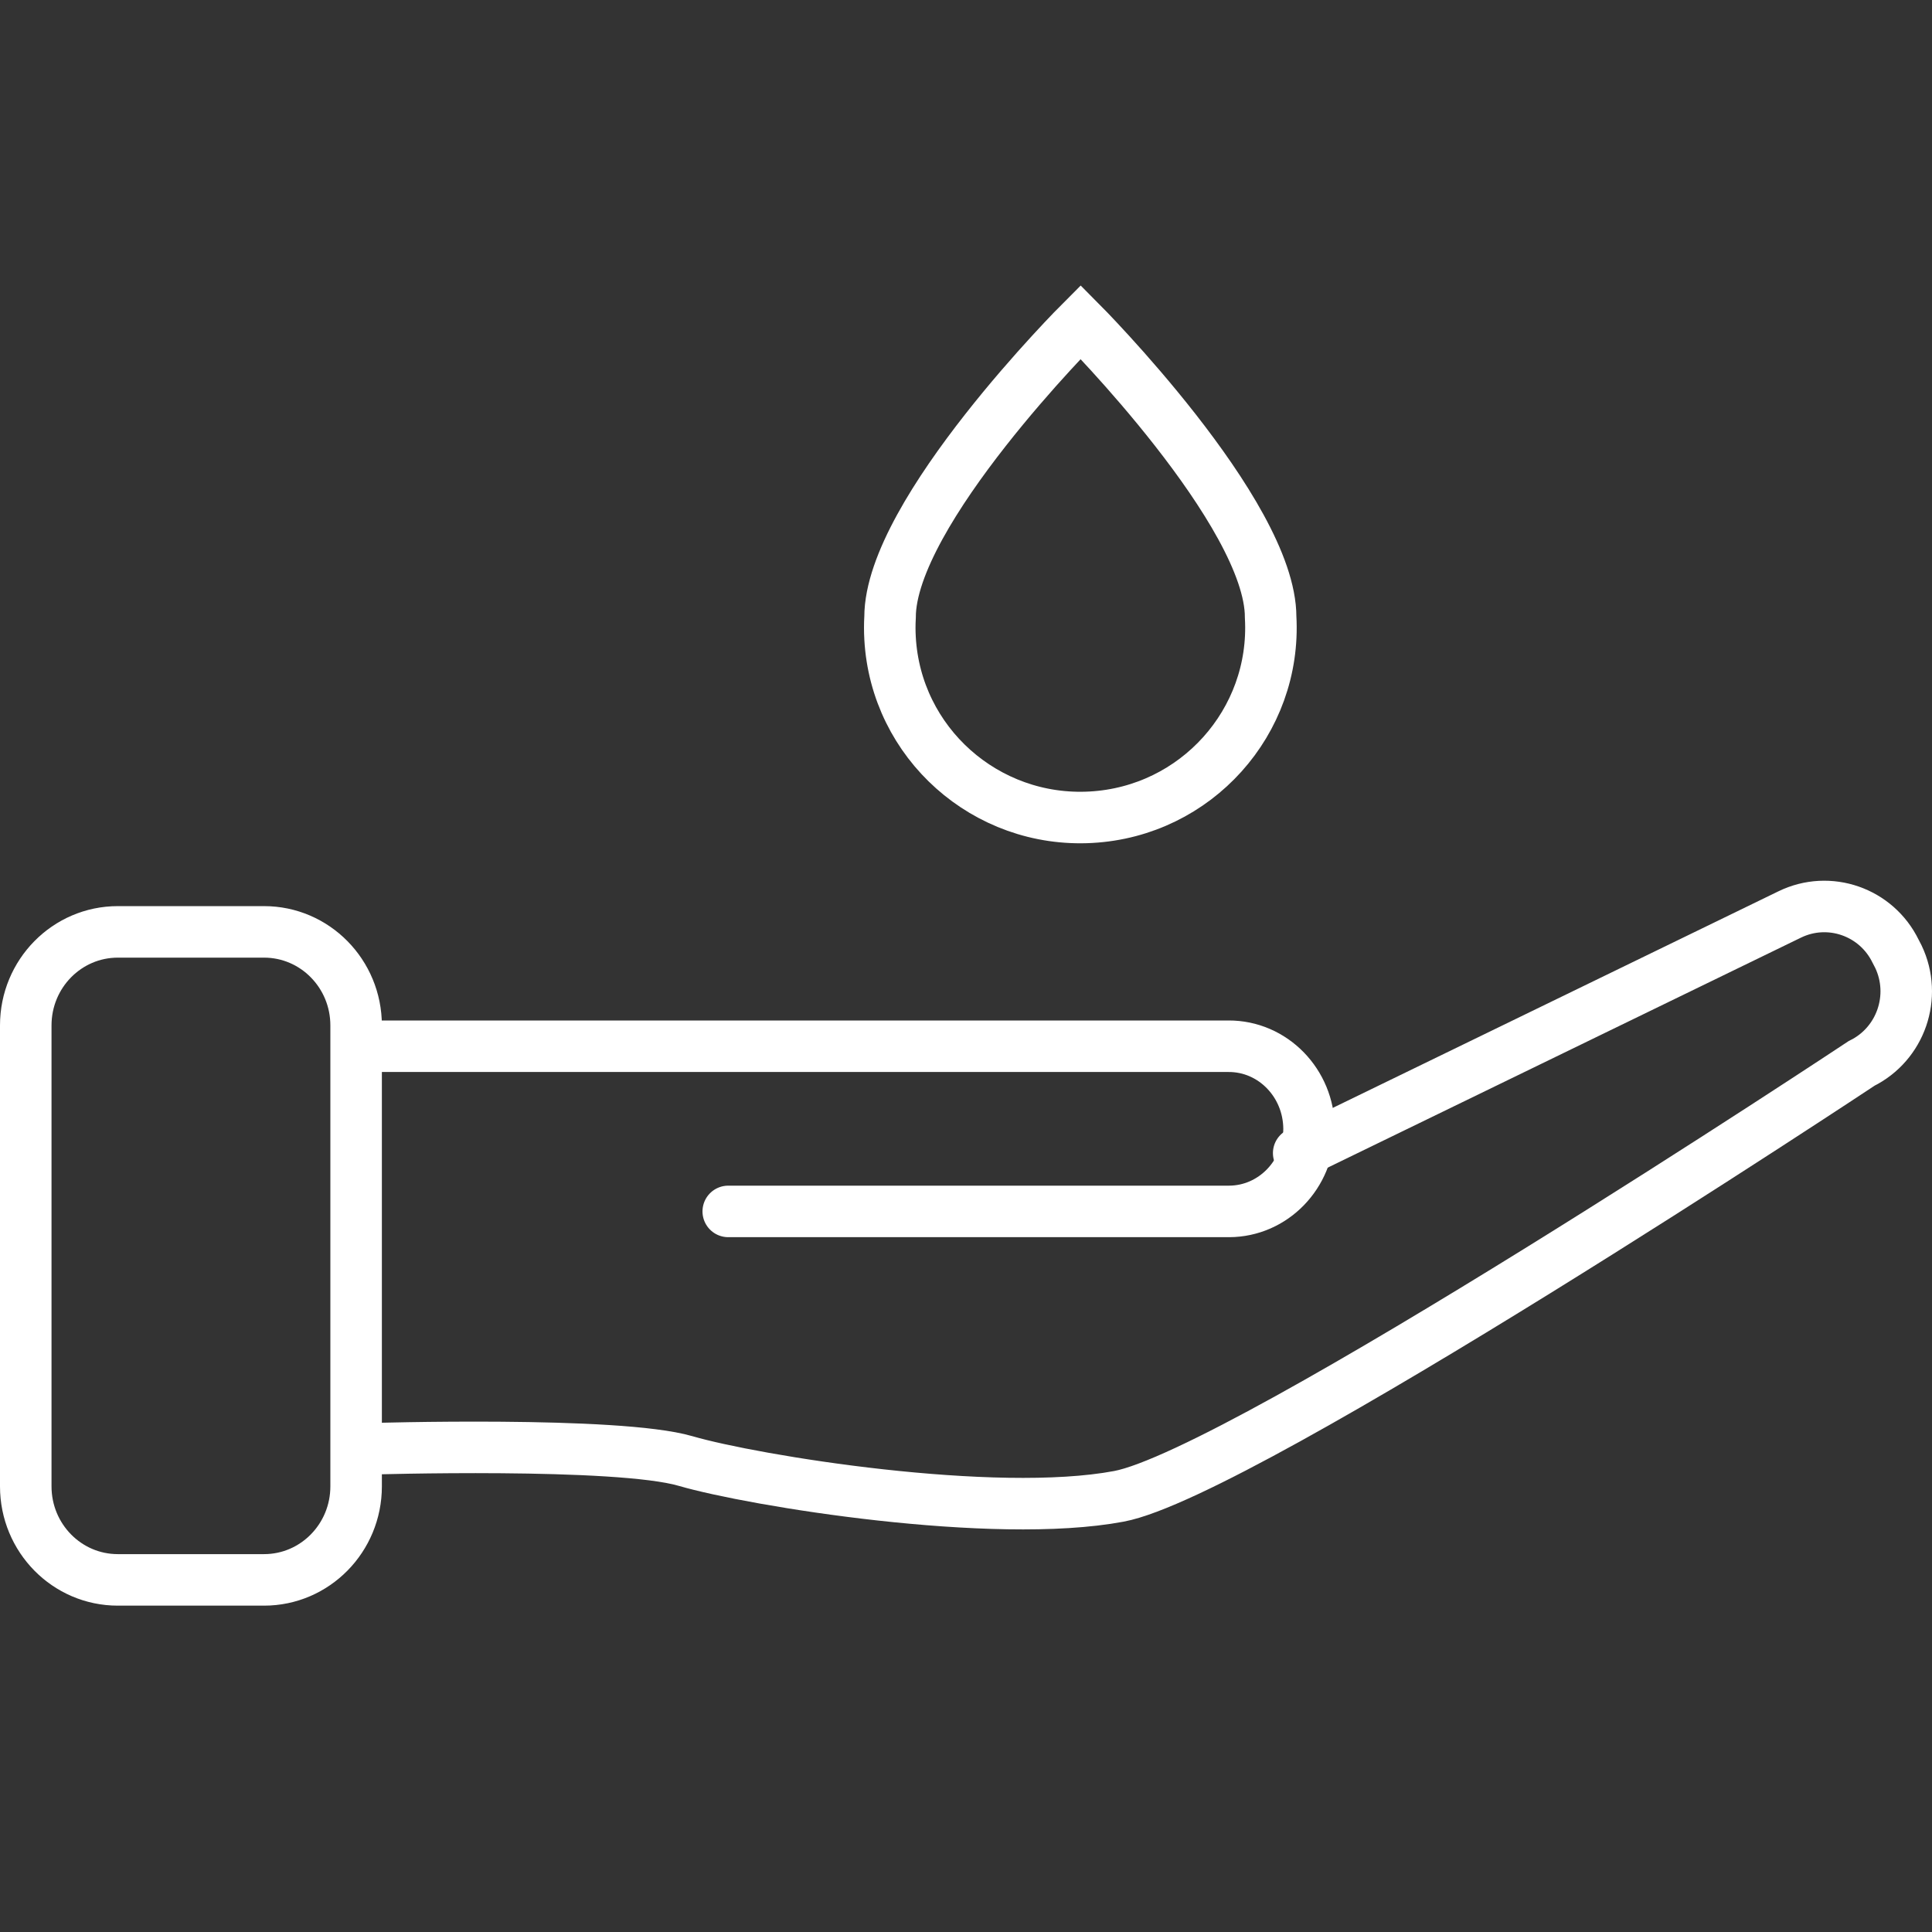 <?xml version="1.0" encoding="UTF-8"?>
<svg width="150px" height="150px" viewBox="0 0 150 150" version="1.1" xmlns="http://www.w3.org/2000/svg" xmlns:xlink="http://www.w3.org/1999/xlink">
    <rect x="0" y="0" width="150" height="150" fill="#333333" stroke="none"/>
    <!-- Generator: Sketch 54.1 (76490) - https://sketchapp.com -->
    <title>BP_00_Harvest</title>
    <desc>Created with Sketch.</desc>
    <g id="BP_00_Harvest" stroke="none" stroke-width="1" fill="none" fill-rule="evenodd">
        <g id="Group-9" transform="translate(2, 25)" stroke="#FFFFFF" stroke-width="4">
            <path d="M96.652,22.917 C97.107,31.043 90.86,37.999 82.701,38.45 C74.541,38.903 67.558,32.682 67.104,24.555 C67.073,24.01 67.073,23.462 67.104,22.917 C67.104,14.782 81.901,0 81.901,0 C81.901,0 96.652,14.813 96.652,22.917 Z" id="Stroke-1"></path>
            <path d="M26.635,56.23 L93.378,56.23 C96.817,56.212 99.618,59.085 99.635,62.642 C99.618,66.182 96.845,69.046 93.424,69.054 L54.541,69.054" id="Stroke-3" stroke-linecap="round"></path>
            <path d="M98.83,64.526 L136.953,45.999 C140.01,44.511 143.686,45.79 145.179,48.864 L145.392,49.275 C146.859,52.36 145.582,56.058 142.532,57.563 C142.532,57.563 94.594,89.346 84.872,91.175 C75.148,93.003 56.502,89.971 51.224,88.432 C45.947,86.893 26.635,87.487 26.635,87.487" id="Stroke-5" stroke-linecap="round"></path>
            <path d="M7.147,47.351 L18.502,47.351 C22.448,47.351 25.649,50.602 25.649,54.61 L25.649,90.403 C25.649,94.413 22.448,97.662 18.502,97.662 L7.147,97.662 C3.199,97.662 0,94.413 0,90.403 L0,54.61 C0,50.602 3.199,47.351 7.147,47.351 Z" id="Stroke-7" stroke-linecap="round"></path>
        </g>
    </g>
</svg>